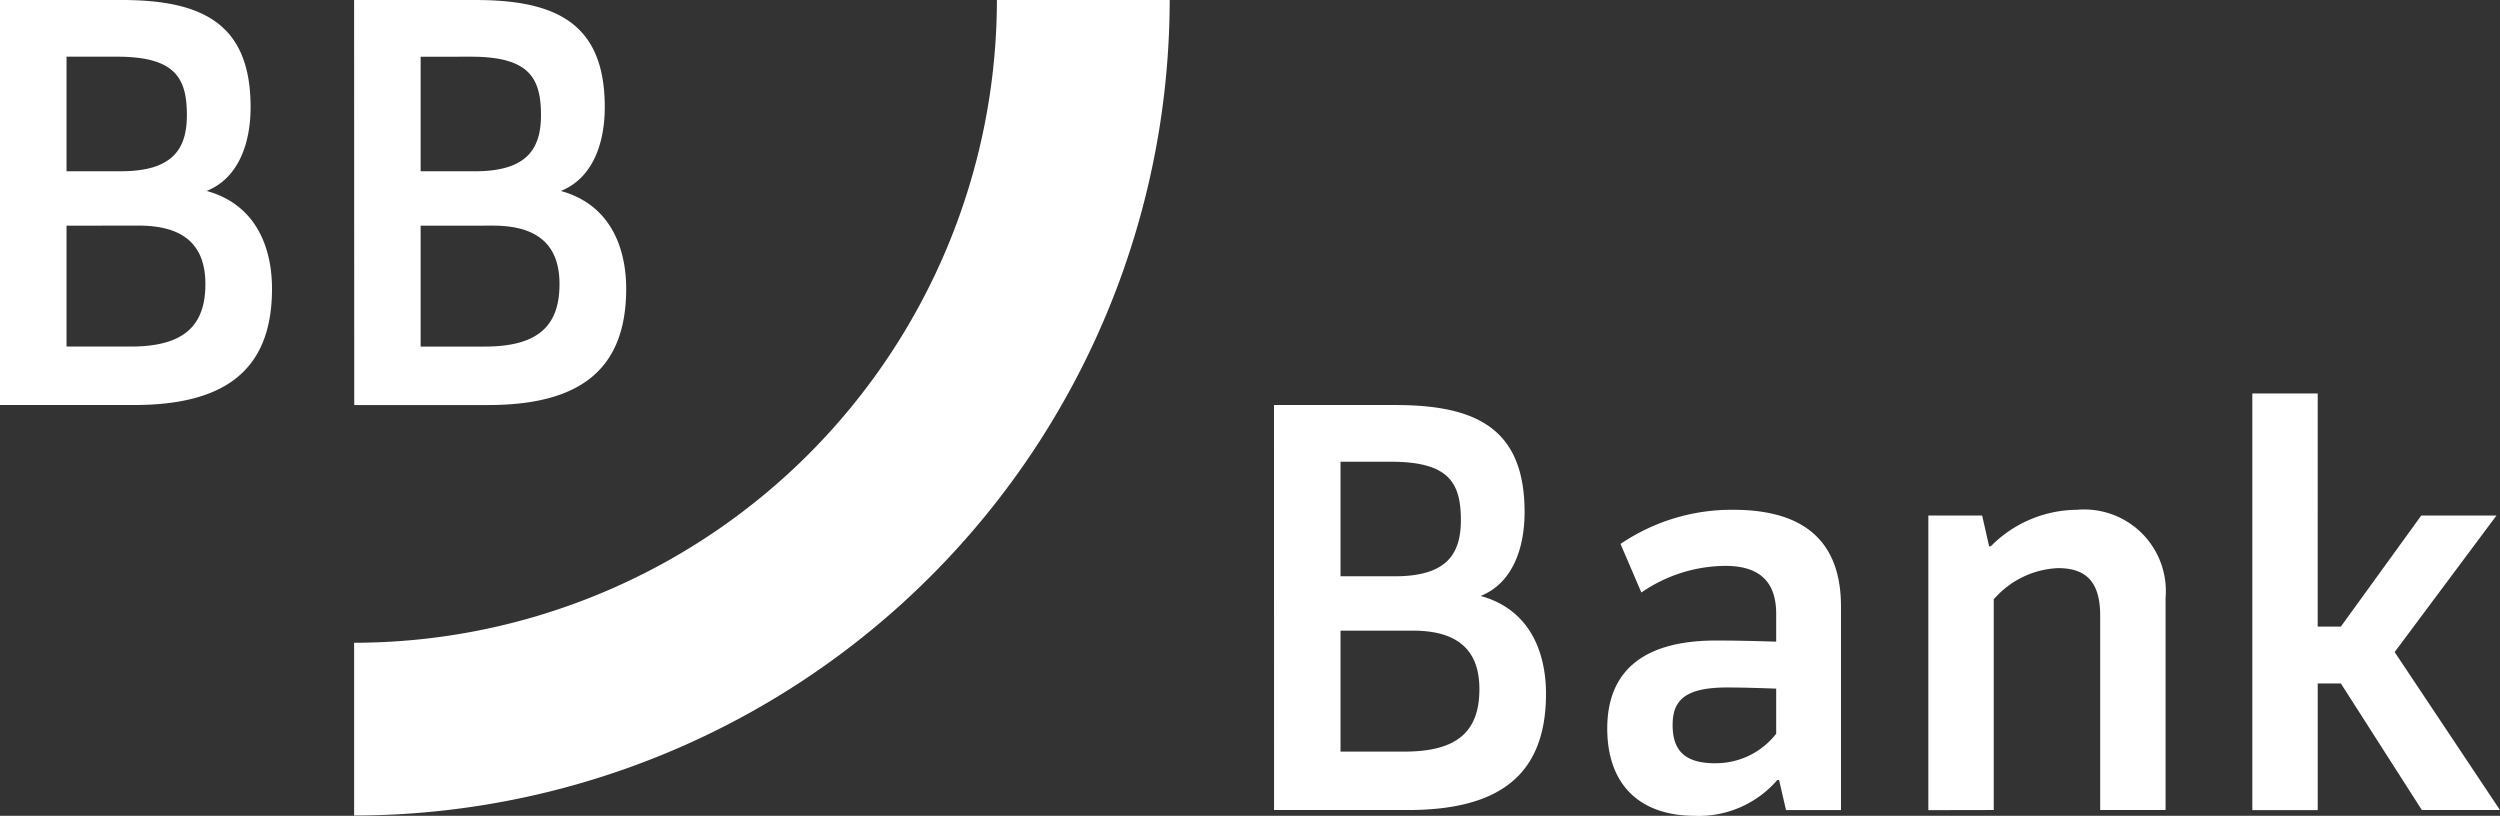 <svg id="Group_18836" data-name="Group 18836" xmlns="http://www.w3.org/2000/svg" width="122"
	height="39.811" viewBox="0 0 122 39.811">
	<rect x="0" y="0" width="122" height="39.811" fill="#333333" stroke="none"/>
	<path id="Path_8014" data-name="Path 8014"
		d="M163.305,91.861h0a31.4,31.4,0,0,1-31.368,31.367h0v8.43h0a39.843,39.843,0,0,0,39.8-39.8h-8.43Z"
		transform="translate(-114.656 -91.861)" fill="#fff" />
	<path id="Path_8015" data-name="Path 8015"
		d="M91.787,91.861h5.929c3.953,0,6.3,1.157,6.3,5.224,0,1.779-.593,3.473-2.146,4.094,2.457.677,3.191,2.824,3.191,4.772,0,4.065-2.4,5.675-6.748,5.675H91.787Zm3.247,2.767v5.59h2.654c2.513,0,3.219-1.073,3.219-2.739,0-1.836-.593-2.852-3.416-2.852Zm0,8.245v5.9h3.134c2.6,0,3.642-1.017,3.642-3.05,0-1.892-1.045-2.852-3.247-2.852Zm14.033-11.011H115c3.953,0,6.3,1.157,6.3,5.224,0,1.779-.593,3.473-2.145,4.094,2.456.677,3.19,2.824,3.19,4.772,0,4.065-2.4,5.675-6.748,5.675h-6.523Zm3.247,2.767v5.59h2.654c2.513,0,3.219-1.073,3.219-2.739,0-1.836-.593-2.852-3.416-2.852Zm0,8.245v5.9h3.135c2.6,0,3.642-1.017,3.642-3.05,0-1.892-1.045-2.852-3.247-2.852Zm41.644,8.753h5.929c3.953,0,6.3,1.157,6.3,5.223,0,1.779-.593,3.473-2.145,4.094,2.456.677,3.19,2.824,3.19,4.772,0,4.066-2.4,5.675-6.748,5.675h-6.523Zm3.247,2.767v5.59h2.654c2.513,0,3.219-1.073,3.219-2.739,0-1.835-.593-2.851-3.416-2.851Zm0,8.245v5.9h3.135c2.6,0,3.642-1.017,3.642-3.05,0-1.892-1.045-2.852-3.247-2.852Zm17.308,9.035c-2.8,0-4.292-1.609-4.292-4.263,0-2.626,1.553-4.292,5.308-4.292,1.045,0,2.033.028,2.936.056v-1.356c0-1.524-.762-2.343-2.485-2.343a7.276,7.276,0,0,0-4.094,1.3l-1.017-2.371a9.643,9.643,0,0,1,5.506-1.666c3.5,0,5.252,1.581,5.252,4.715v9.939h-2.682l-.339-1.468h-.085a5.066,5.066,0,0,1-4.009,1.75m.988-2.569a3.729,3.729,0,0,0,2.965-1.44v-2.2c-.791-.028-1.638-.056-2.4-.056-2.118,0-2.654.678-2.654,1.835,0,1.243.593,1.864,2.089,1.864m10.39,2.287V117.018h2.626l.339,1.5h.085a5.959,5.959,0,0,1,4.207-1.779,3.981,3.981,0,0,1,4.32,4.292V131.39h-3.191V121.9c0-1.694-.734-2.315-2.061-2.315a4.4,4.4,0,0,0-3.134,1.525V131.39Zm20.131-6.183h-1.129v6.183H201.7V111.061h3.191V122.44h1.129l3.925-5.421h3.67l-4.969,6.663,5.139,7.708h-3.812Z"
		transform="translate(-91.787 -91.861)" fill="#fff" />
</svg>
